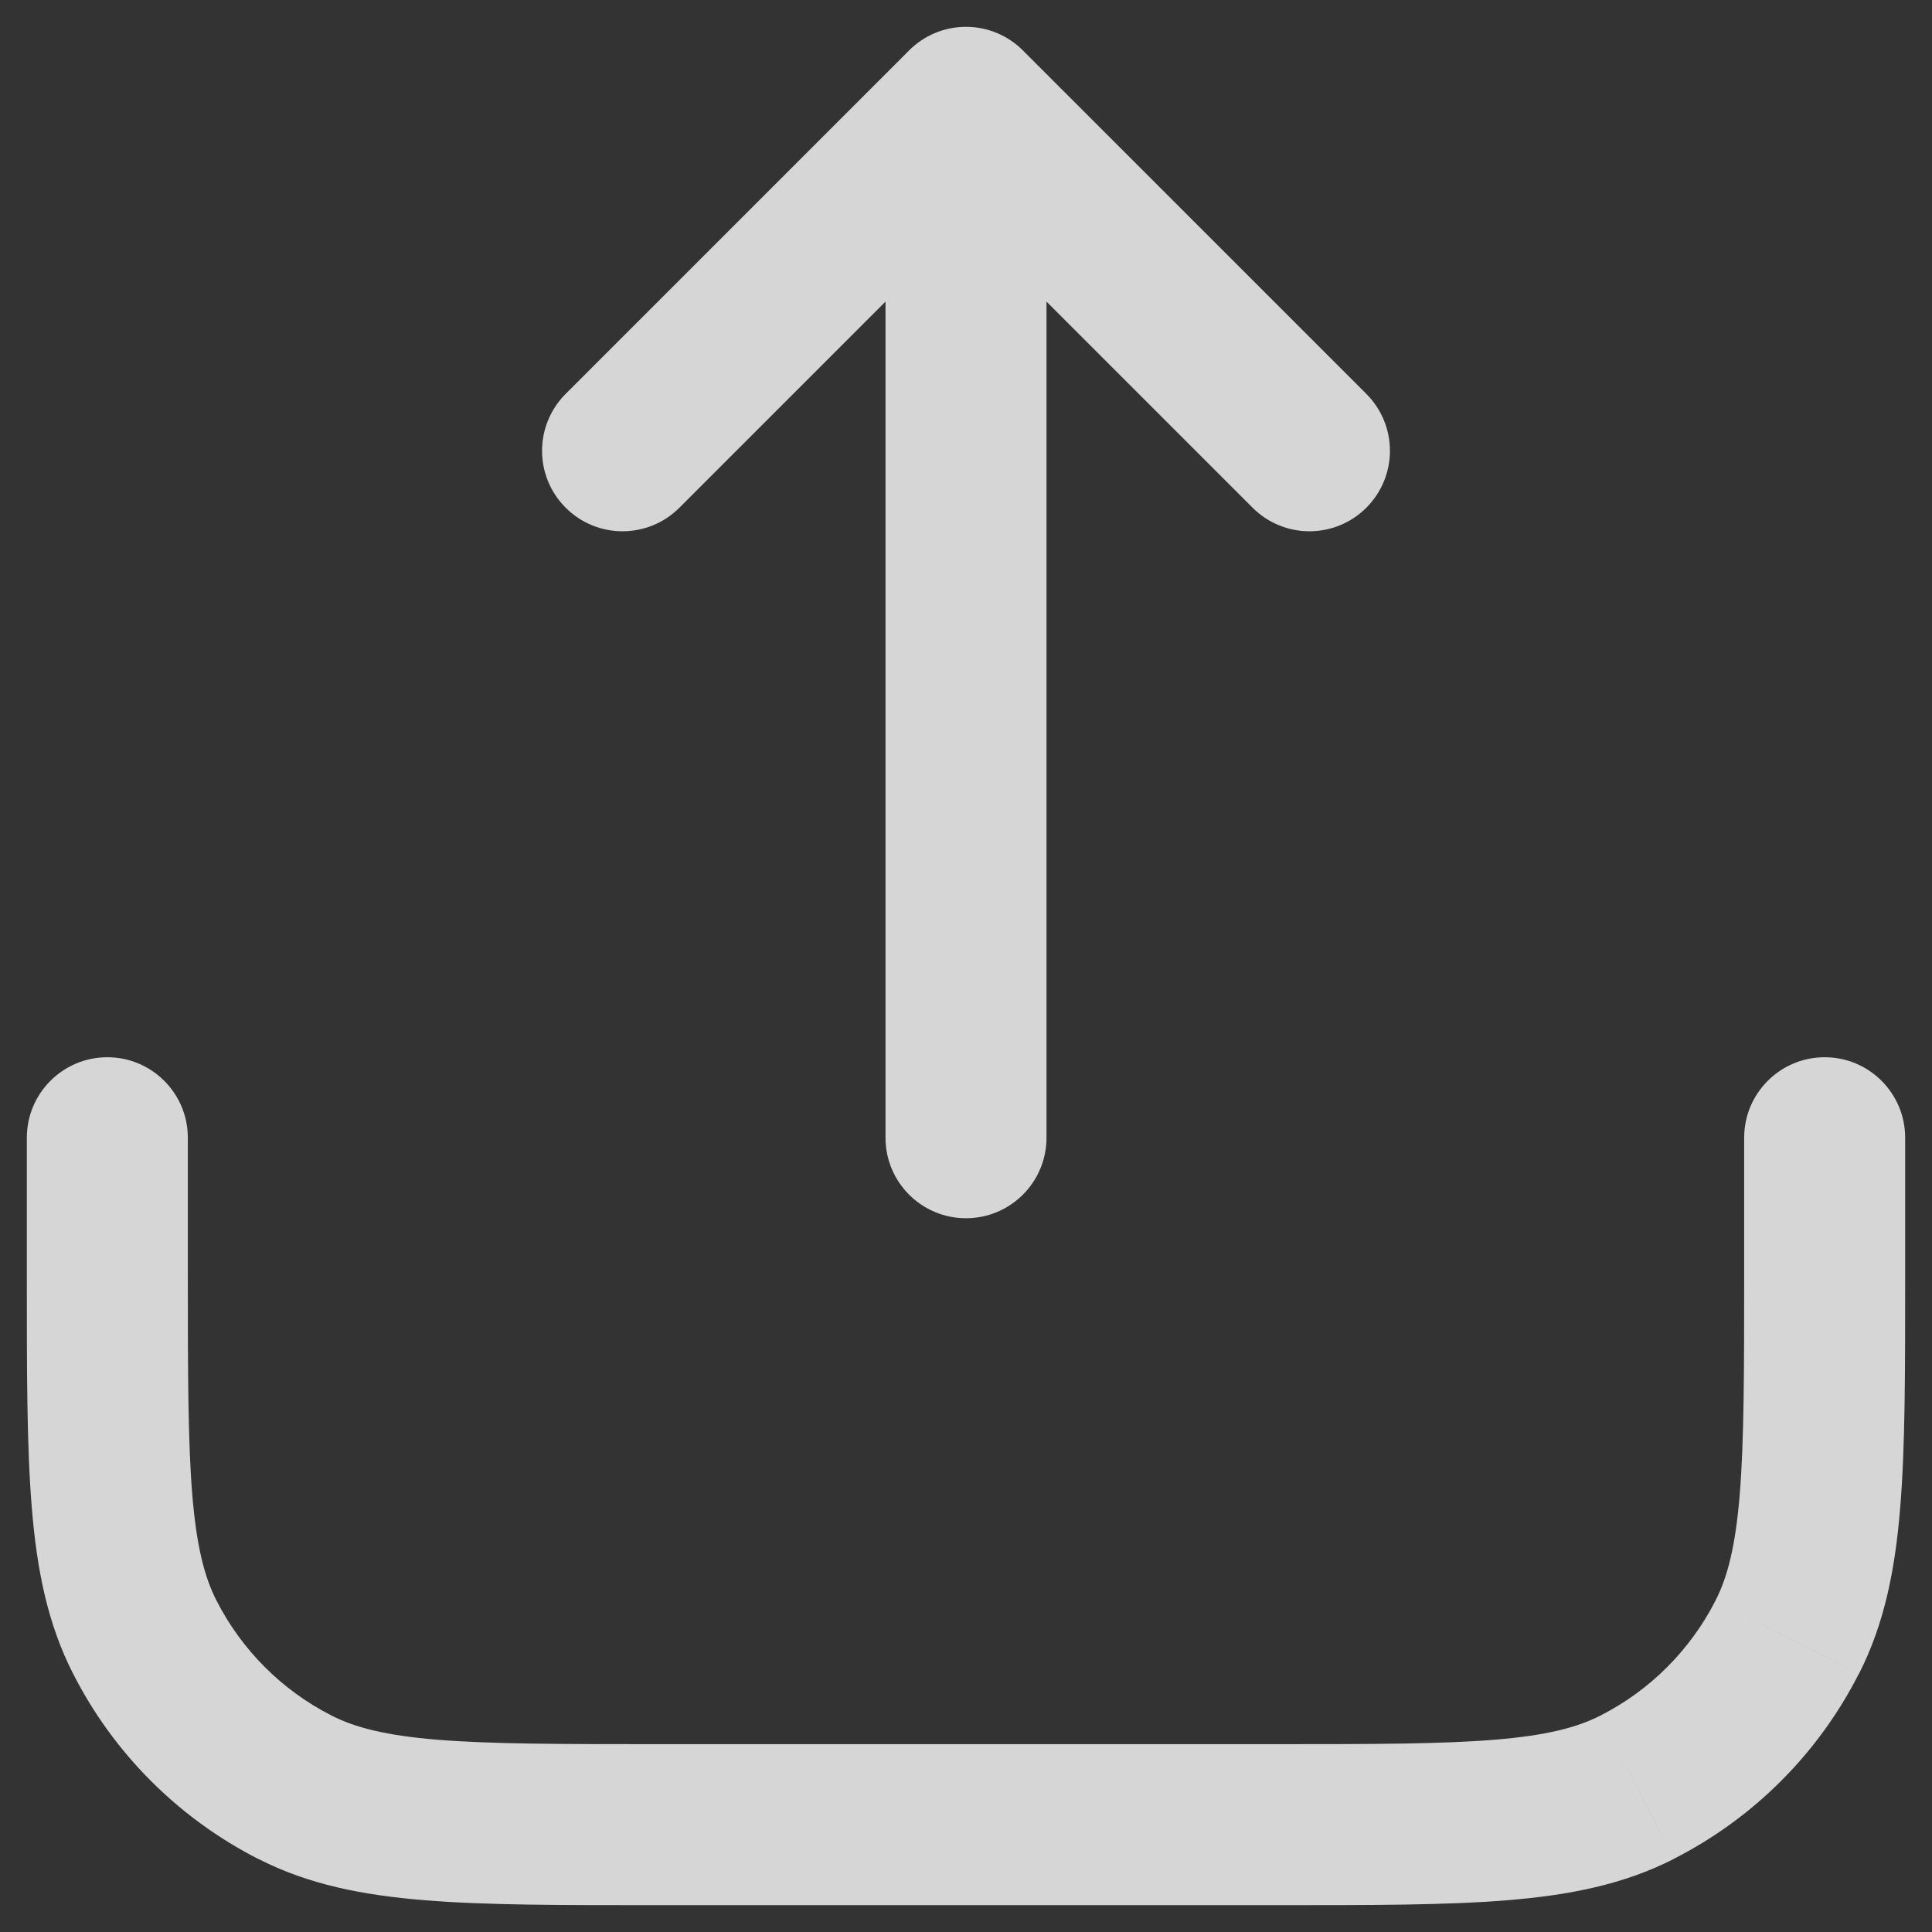 <svg width="18" height="18" viewBox="0 0 18 18" fill="none" xmlns="http://www.w3.org/2000/svg">
<rect x="0" y="0" width="18" height="18" fill="#333333" stroke="none"/>
<path id="Shape" opacity="0.8" d="M1.75 10.6C1.75 10.186 1.414 9.85 1 9.85C0.586 9.85 0.25 10.186 0.25 10.6H1.75ZM1.349 15.253L0.681 15.593L0.681 15.593L1.349 15.253ZM2.747 16.651L3.088 15.983L3.088 15.983L2.747 16.651ZM15.253 16.651L15.593 17.32L15.593 17.319L15.253 16.651ZM16.651 15.253L17.319 15.593L17.32 15.593L16.651 15.253ZM17.75 10.6C17.75 10.186 17.414 9.85 17 9.85C16.586 9.85 16.25 10.186 16.25 10.6H17.75ZM8.25 10.6C8.25 11.014 8.586 11.35 9 11.35C9.414 11.35 9.75 11.014 9.75 10.6H8.25ZM9.75 1C9.75 0.586 9.414 0.25 9 0.25C8.586 0.25 8.25 0.586 8.25 1H9.75ZM9.53 0.47C9.237 0.177 8.763 0.177 8.47 0.47C8.177 0.763 8.177 1.237 8.47 1.53L9.53 0.47ZM11.67 4.73C11.963 5.023 12.437 5.023 12.73 4.73C13.023 4.437 13.023 3.963 12.73 3.67L11.67 4.73ZM9.53 1.53C9.823 1.237 9.823 0.763 9.53 0.47C9.237 0.177 8.763 0.177 8.47 0.47L9.53 1.53ZM5.27 3.67C4.977 3.963 4.977 4.437 5.27 4.73C5.563 5.023 6.037 5.023 6.33 4.73L5.27 3.67ZM0.25 10.6V11H1.75V10.6H0.25ZM0.25 11V11.88H1.75V11H0.25ZM0.25 11.88C0.25 12.764 0.249 13.472 0.296 14.043C0.343 14.623 0.443 15.128 0.681 15.593L2.017 14.912C1.905 14.693 1.831 14.408 1.791 13.921C1.751 13.425 1.75 12.789 1.75 11.88H0.25ZM0.681 15.593C1.059 16.337 1.664 16.941 2.407 17.32L3.088 15.983C2.627 15.748 2.252 15.373 2.017 14.912L0.681 15.593ZM2.407 17.319C2.872 17.557 3.377 17.657 3.957 17.704C4.528 17.751 5.236 17.75 6.12 17.75V16.25C5.212 16.25 4.575 16.249 4.079 16.209C3.592 16.169 3.307 16.095 3.088 15.983L2.407 17.319ZM6.12 17.75H11.88V16.25H6.12V17.75ZM11.88 17.75C12.764 17.75 13.472 17.751 14.043 17.704C14.623 17.657 15.128 17.557 15.593 17.32L14.912 15.983C14.693 16.095 14.408 16.169 13.921 16.209C13.425 16.249 12.789 16.25 11.88 16.25V17.75ZM15.593 17.319C16.337 16.941 16.941 16.337 17.319 15.593L15.983 14.912C15.748 15.373 15.373 15.748 14.912 15.983L15.593 17.319ZM17.32 15.593C17.557 15.128 17.657 14.623 17.704 14.043C17.751 13.472 17.75 12.764 17.75 11.88H16.25C16.25 12.789 16.249 13.425 16.209 13.921C16.169 14.408 16.095 14.693 15.983 14.912L17.32 15.593ZM17.75 11.88V11H16.25V11.88H17.75ZM17.75 11V10.6H16.25V11H17.75ZM9.75 10.6V1H8.25V10.6H9.75ZM8.47 1.53L11.67 4.73L12.73 3.67L9.53 0.47L8.47 1.53ZM8.47 0.47L5.27 3.67L6.33 4.73L9.53 1.53L8.47 0.47Z" fill="white"/>
</svg>
